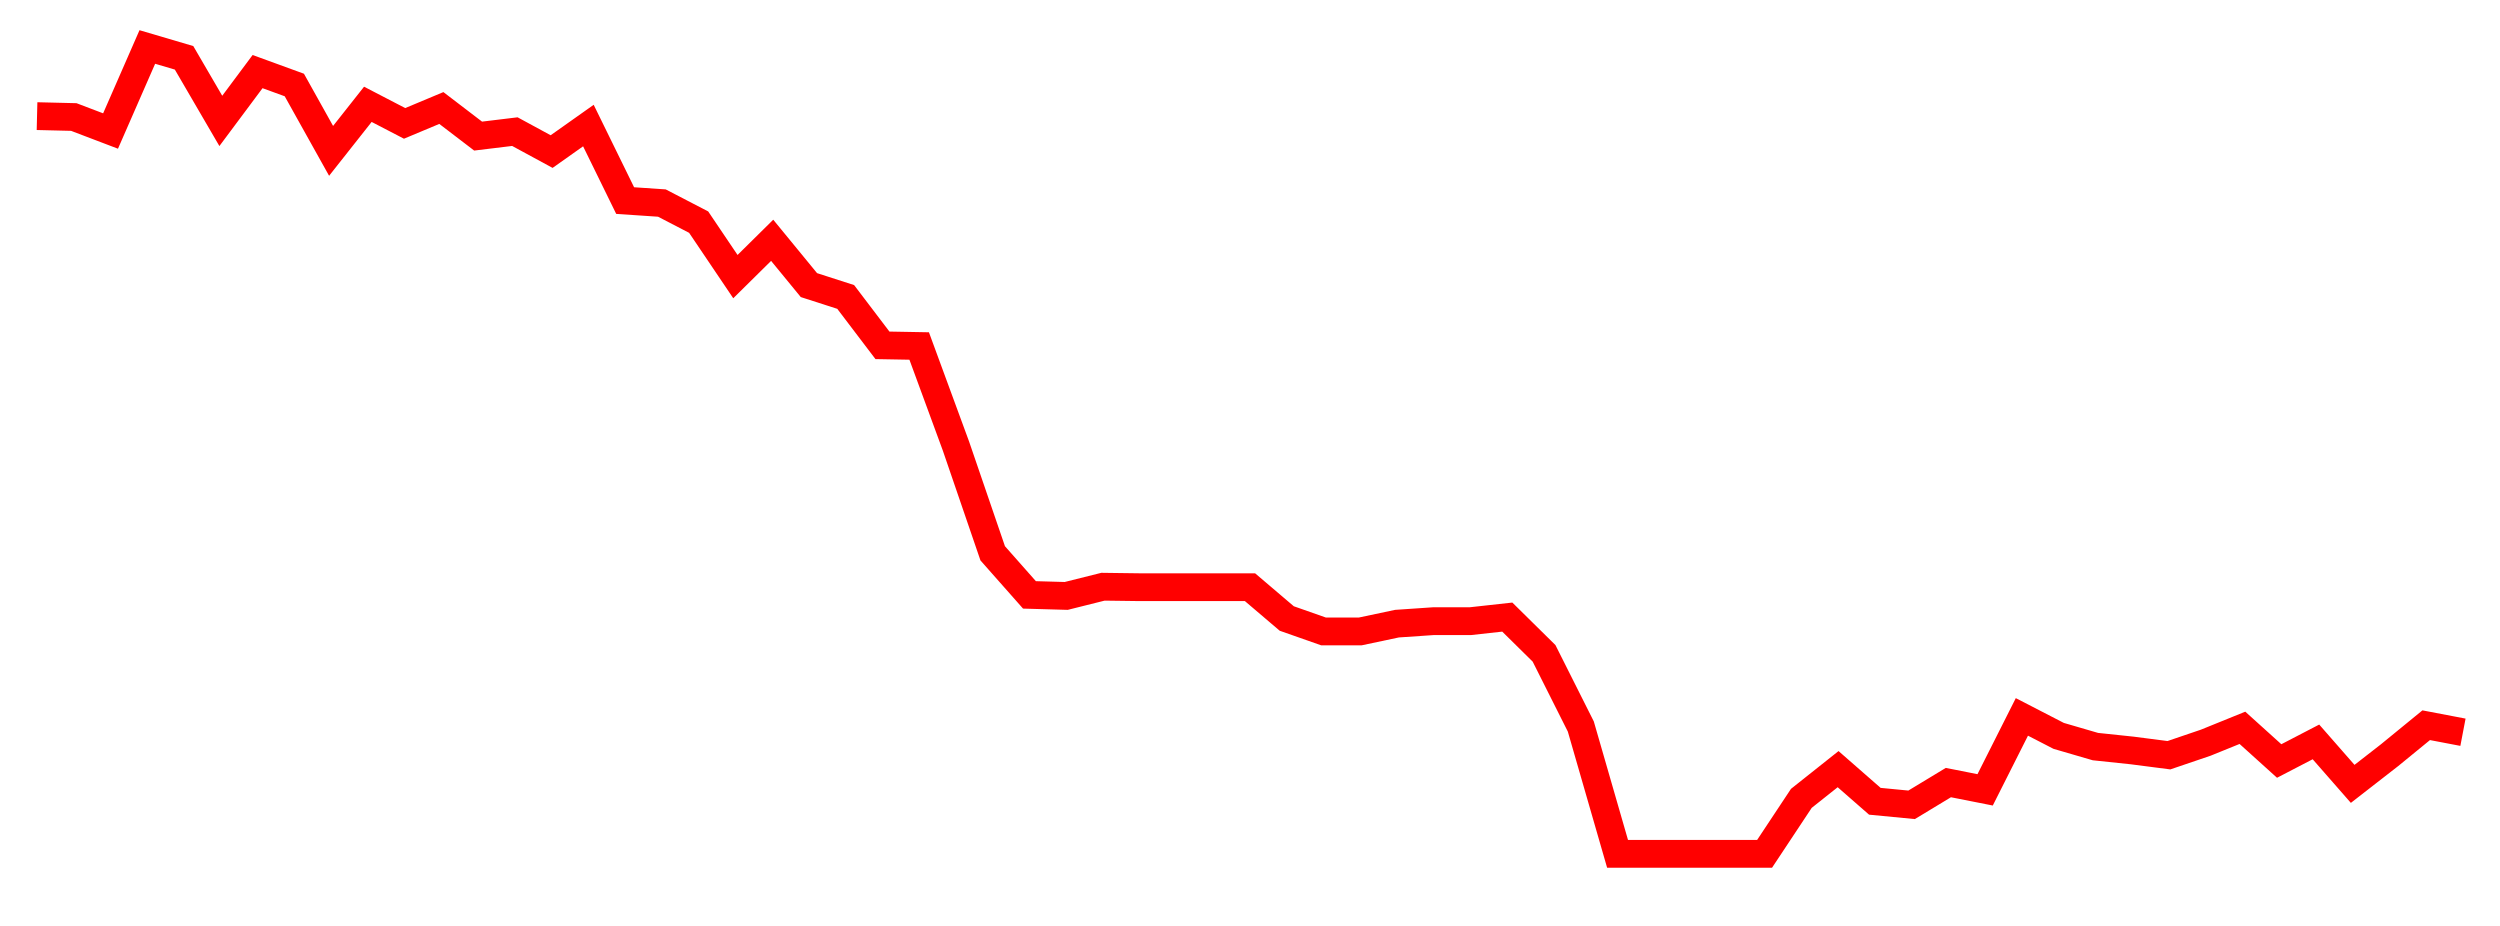 
    <svg width="135" height="50" xmlns="http://www.w3.org/2000/svg">
      <path d="M2,6.271L3.985,6.319L5.97,7.075L7.955,2.537L9.939,3.122L11.924,6.529L13.909,3.866L15.894,4.59L17.879,8.147L19.864,5.633L21.848,6.663L23.833,5.832L25.818,7.349L27.803,7.108L29.788,8.185L31.773,6.78L33.758,10.831L35.742,10.965L37.727,11.995L39.712,14.937L41.697,12.976L43.682,15.396L45.667,16.035L47.652,18.648L49.636,18.684L51.621,24.086L53.606,29.879L55.591,32.124L57.576,32.18L59.561,31.683L61.545,31.709L63.53,31.709L65.515,31.709L67.5,31.709L69.485,33.399L71.47,34.097L73.455,34.097L75.439,33.677L77.424,33.542L79.409,33.542L81.394,33.323L83.379,35.281L85.364,39.232L87.348,46.106L89.333,46.106L91.318,46.106L93.303,46.106L95.288,46.106L97.273,43.111L99.258,41.534L101.242,43.269L103.227,43.46L105.212,42.259L107.197,42.652L109.182,38.713L111.167,39.737L113.152,40.316L115.136,40.525L117.121,40.782L119.106,40.107L121.091,39.302L123.076,41.094L125.061,40.063L127.045,42.329L129.03,40.785L131.015,39.162L133,39.541" fill="none" stroke="red" stroke-width="1.5"/>
    </svg>
  